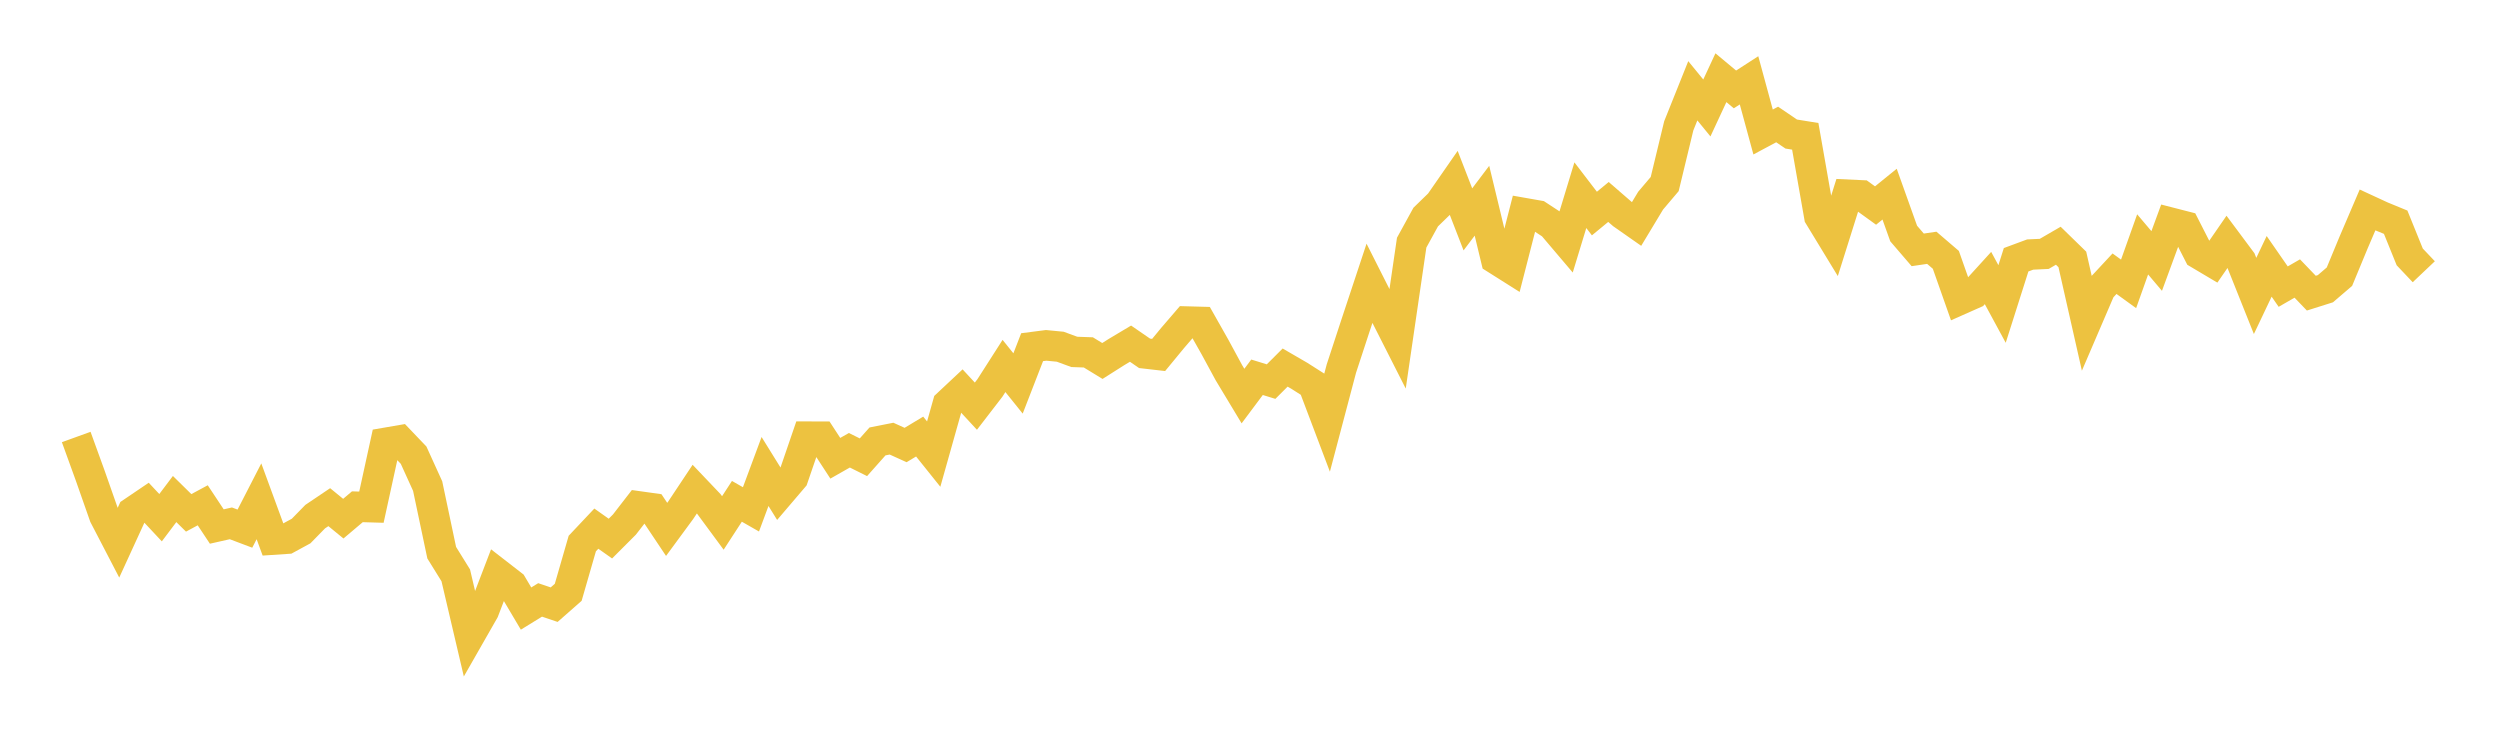 <svg width="164" height="48" xmlns="http://www.w3.org/2000/svg" xmlns:xlink="http://www.w3.org/1999/xlink"><path fill="none" stroke="rgb(237,194,64)" stroke-width="2" d="M5,28.667L5.922,31.211L6.844,33.838L7.766,35.612L8.689,33.599L9.611,32.975L10.533,33.961L11.455,32.737L12.377,33.644L13.299,33.147L14.222,34.54L15.144,34.331L16.066,34.679L16.988,32.885L17.91,35.398L18.832,35.337L19.754,34.835L20.677,33.891L21.599,33.27L22.521,34.024L23.443,33.244L24.365,33.271L25.287,29.053L26.21,28.894L27.132,29.859L28.054,31.887L28.976,36.256L29.898,37.743L30.82,41.673L31.743,40.057L32.665,37.651L33.587,38.366L34.509,39.922L35.431,39.354L36.353,39.666L37.275,38.856L38.198,35.657L39.12,34.679L40.042,35.332L40.964,34.409L41.886,33.218L42.808,33.347L43.731,34.728L44.653,33.474L45.575,32.087L46.497,33.056L47.419,34.306L48.341,32.887L49.263,33.414L50.186,30.93L51.108,32.417L52.03,31.336L52.952,28.645L53.874,28.648L54.796,30.062L55.719,29.537L56.641,29.996L57.563,28.958L58.485,28.775L59.407,29.193L60.329,28.638L61.251,29.789L62.174,26.512L63.096,25.648L64.018,26.645L64.94,25.448L65.862,24.007L66.784,25.155L67.707,22.775L68.629,22.656L69.551,22.745L70.473,23.084L71.395,23.117L72.317,23.68L73.24,23.095L74.162,22.544L75.084,23.179L76.006,23.285L76.928,22.166L77.85,21.094L78.772,21.119L79.695,22.751L80.617,24.451L81.539,25.982L82.461,24.749L83.383,25.033L84.305,24.112L85.228,24.648L86.15,25.234L87.072,27.67L87.994,24.181L88.916,21.368L89.838,18.584L90.76,20.409L91.683,22.228L92.605,15.919L93.527,14.239L94.449,13.343L95.371,12.014L96.293,14.391L97.216,13.168L98.138,16.991L99.06,17.573L99.982,13.981L100.904,14.143L101.826,14.747L102.749,15.834L103.671,12.805L104.593,14.009L105.515,13.249L106.437,14.048L107.359,14.693L108.281,13.163L109.204,12.074L110.126,8.256L111.048,5.955L111.97,7.082L112.892,5.098L113.814,5.866L114.737,5.27L115.659,8.659L116.581,8.166L117.503,8.793L118.425,8.942L119.347,14.192L120.269,15.707L121.192,12.774L122.114,12.817L123.036,13.483L123.958,12.736L124.88,15.318L125.802,16.391L126.725,16.255L127.647,17.045L128.569,19.66L129.491,19.251L130.413,18.238L131.335,19.942L132.257,17.04L133.18,16.698L134.102,16.655L135.024,16.12L135.946,17.018L136.868,21.094L137.79,18.947L138.713,17.955L139.635,18.622L140.557,16.031L141.479,17.121L142.401,14.611L143.323,14.848L144.246,16.657L145.168,17.204L146.09,15.868L147.012,17.106L147.934,19.414L148.856,17.472L149.778,18.802L150.701,18.27L151.623,19.231L152.545,18.94L153.467,18.151L154.389,15.925L155.311,13.772L156.234,14.198L157.156,14.577L158.078,16.853L159,17.826"></path></svg>